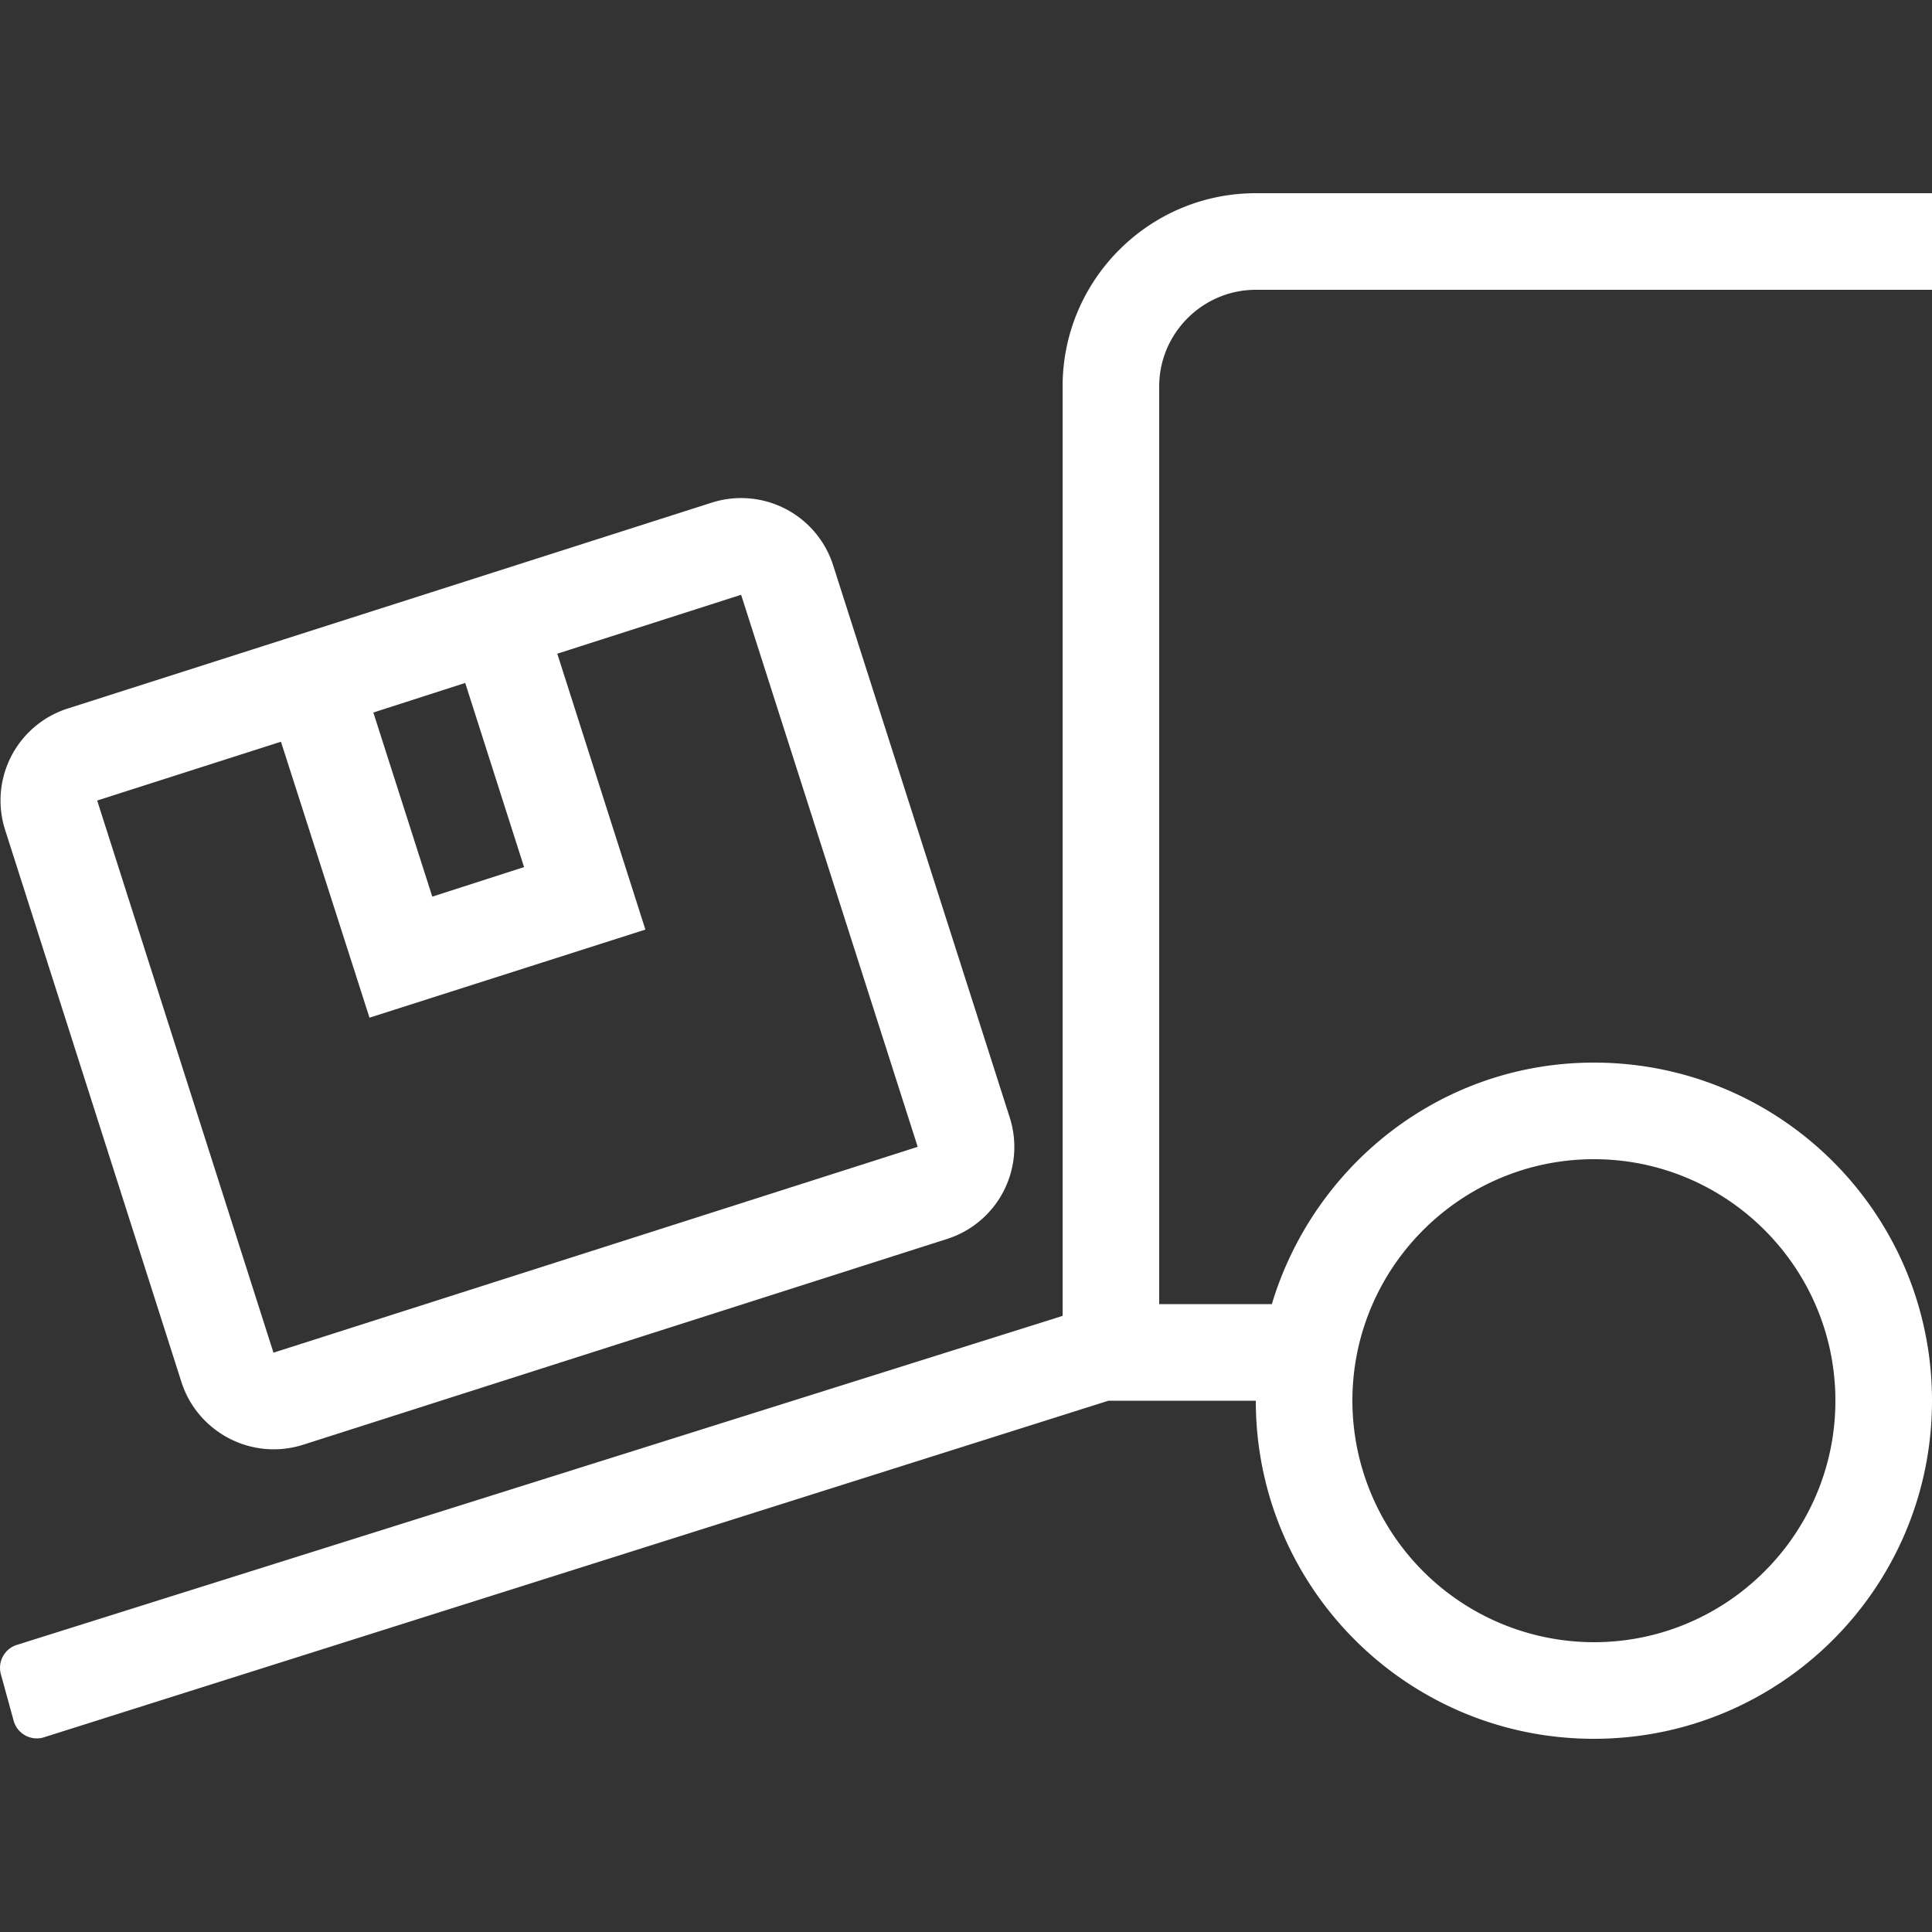 <svg width="20" height="20" xmlns="http://www.w3.org/2000/svg"><rect width="100%" height="100%" fill="#333333" stroke="none"/><path d="M3.138 14.956l6.668-2.131a1 1 0 0 0 .647-1.256L8.625 5.853a1 1 0 0 0-1.256-.65L.703 7.334a.999.999 0 0 0-.65 1.257l1.825 5.715c.166.519.725.819 1.26.65zM4.816 7.07l.609 1.906-.95.306-.61-1.906.95-.306zm-1.907.61l.916 2.855 2.856-.912-.912-2.856 1.903-.61L9.5 11.872l-6.669 2.131-1.825-5.716 1.903-.609zM13 3h7V2h-7c-1.103 0-2 .897-2 2v9.622L.184 17.025a.249.249 0 0 0-.175.306l.132.481a.249.249 0 0 0 .306.175L11.475 14.5H13c0 1.934 1.566 3.5 3.5 3.5s3.5-1.566 3.5-3.5-1.566-3.5-3.5-3.5c-1.581 0-2.9 1.06-3.334 2.5H12V4c0-.55.45-1 1-1zm3.5 9c1.378 0 2.5 1.122 2.5 2.5S17.878 17 16.5 17a2.503 2.503 0 0 1-2.5-2.5c0-1.378 1.122-2.5 2.5-2.5z" fill="#FFF" fill-rule="nonzero"/></svg>